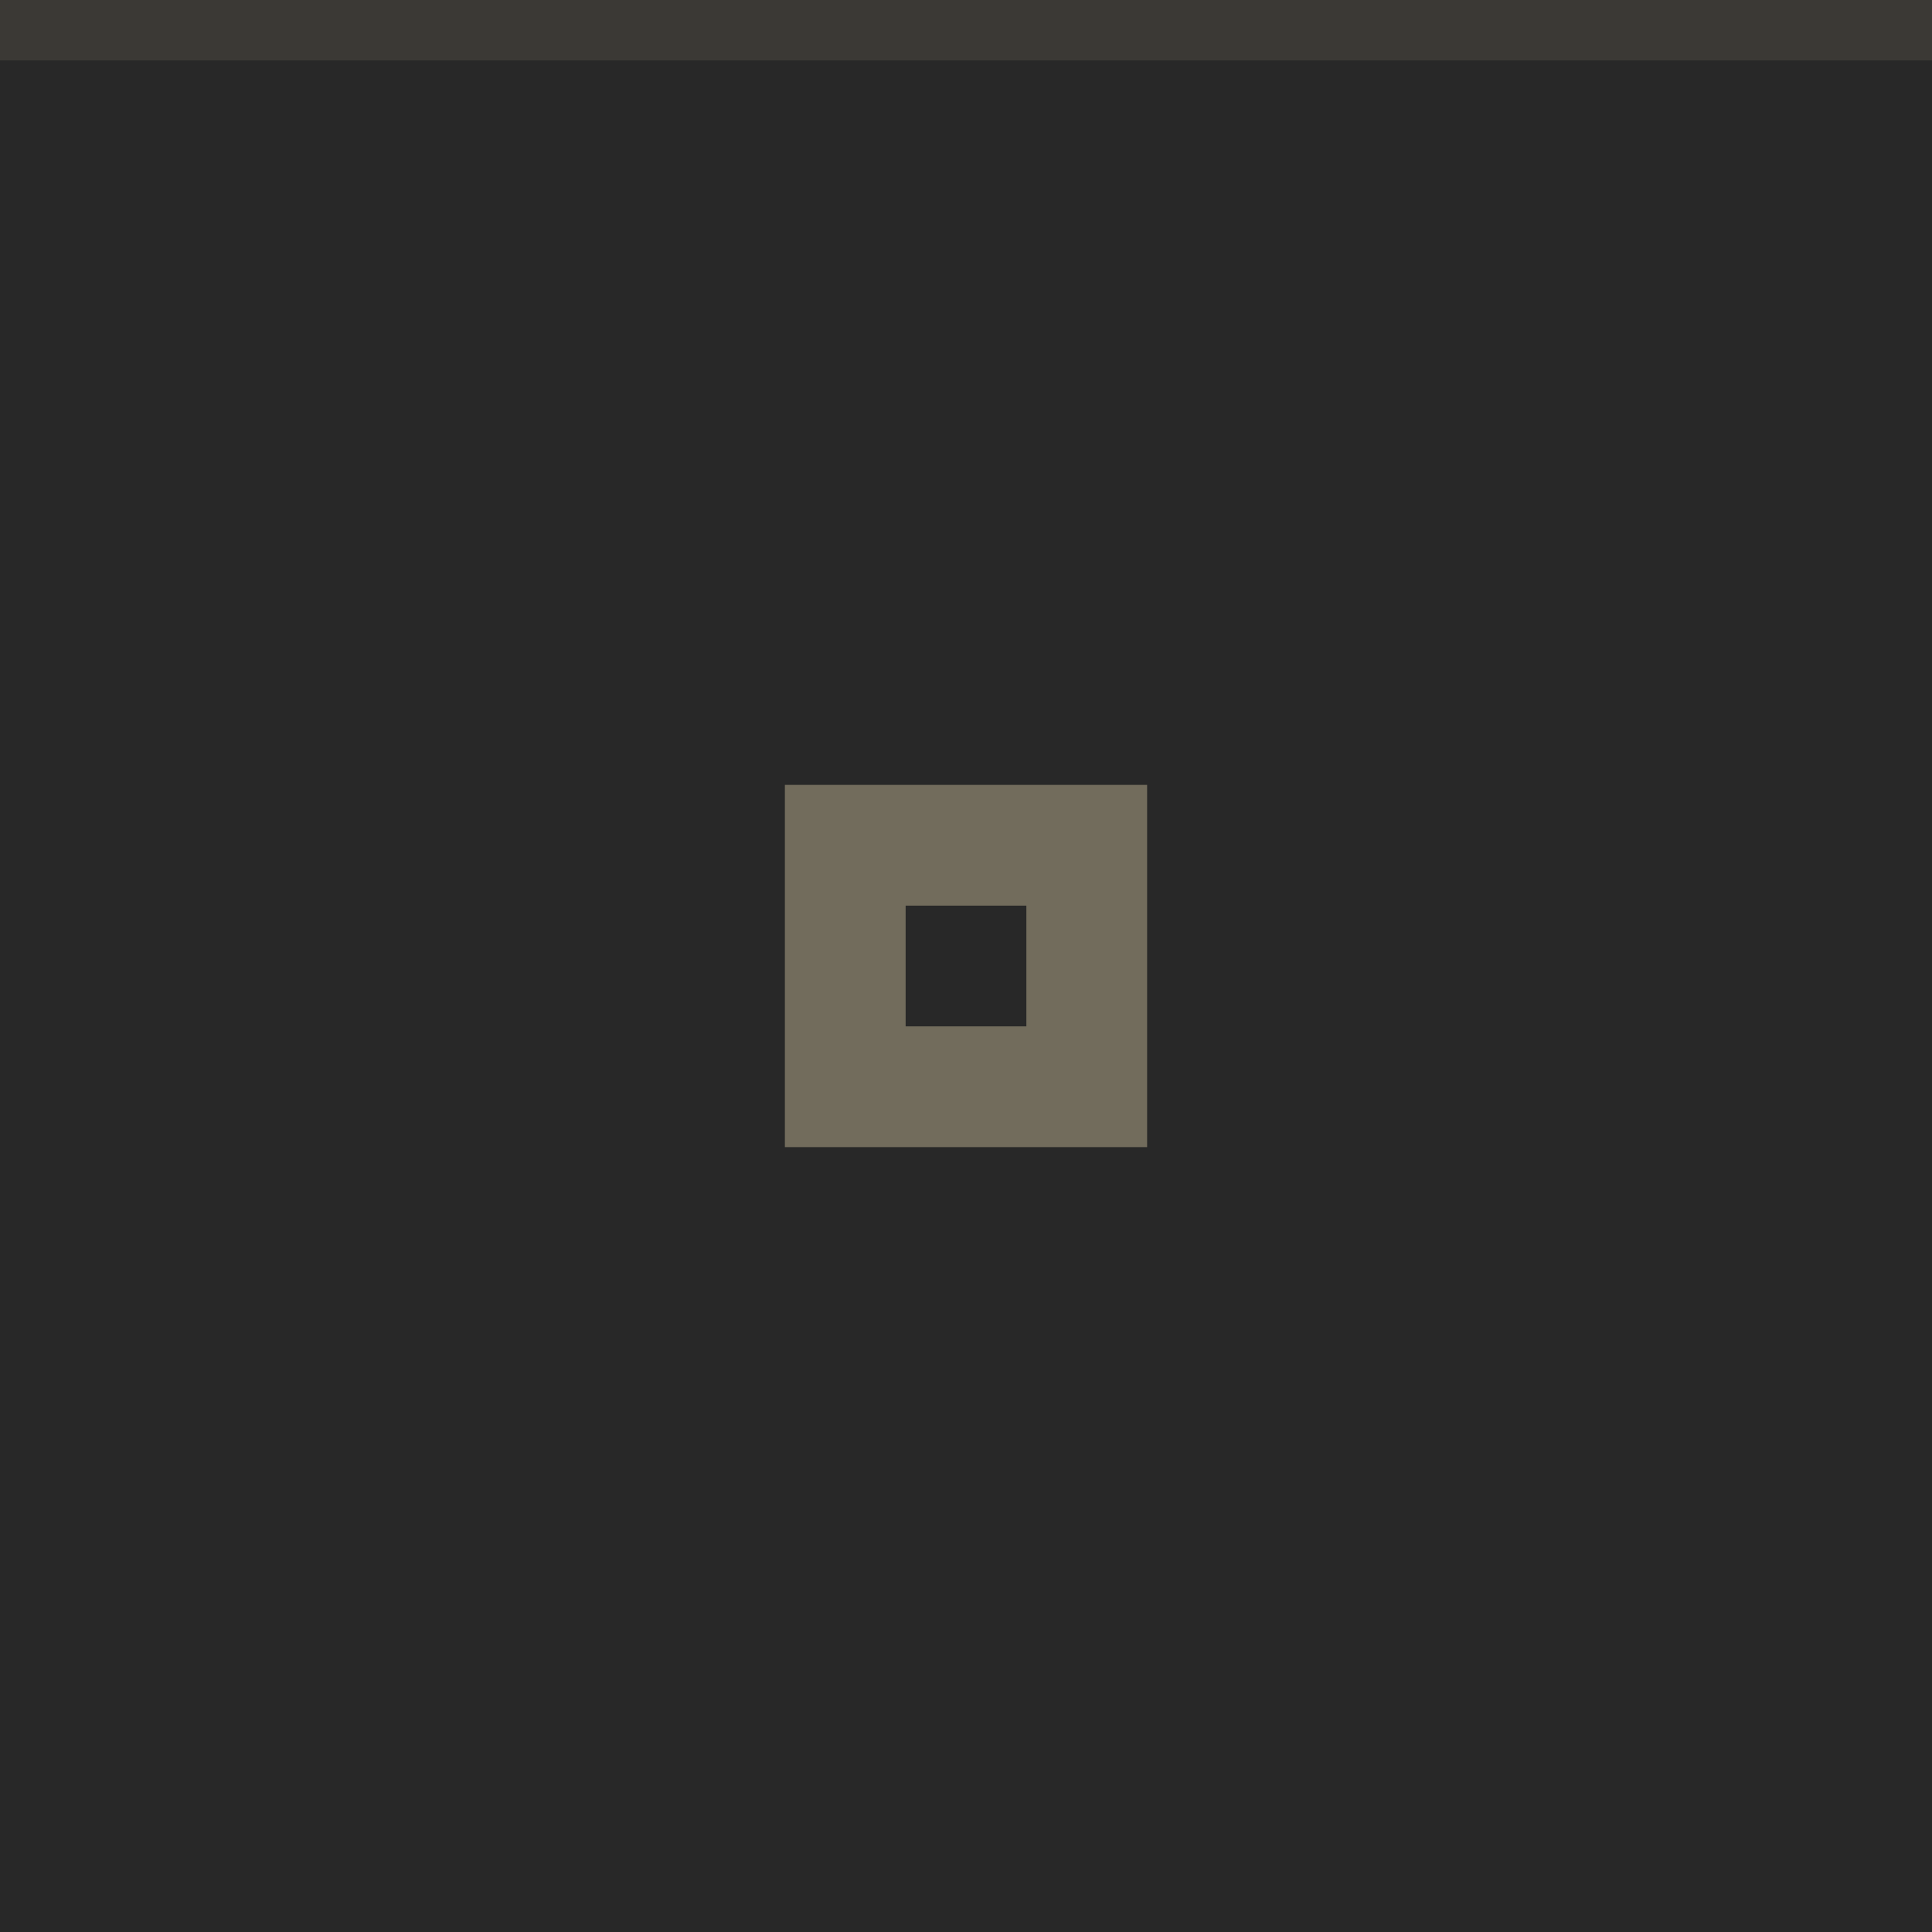 <svg xmlns="http://www.w3.org/2000/svg" width="32" height="32" viewBox="0 0 32 32">
  <rect width="32" height="32" fill="#282828"/>
  <rect width="32" height="1" fill="#ebdbb2" fill-opacity=".1"/>
  <g fill="#ebdbb2">
    <circle cx="16" cy="16" r="12" opacity="0"/>
    <path d="m13 13v6h6v-6zm2 2h2v2h-2z" opacity=".38"/>
  </g>
</svg>
